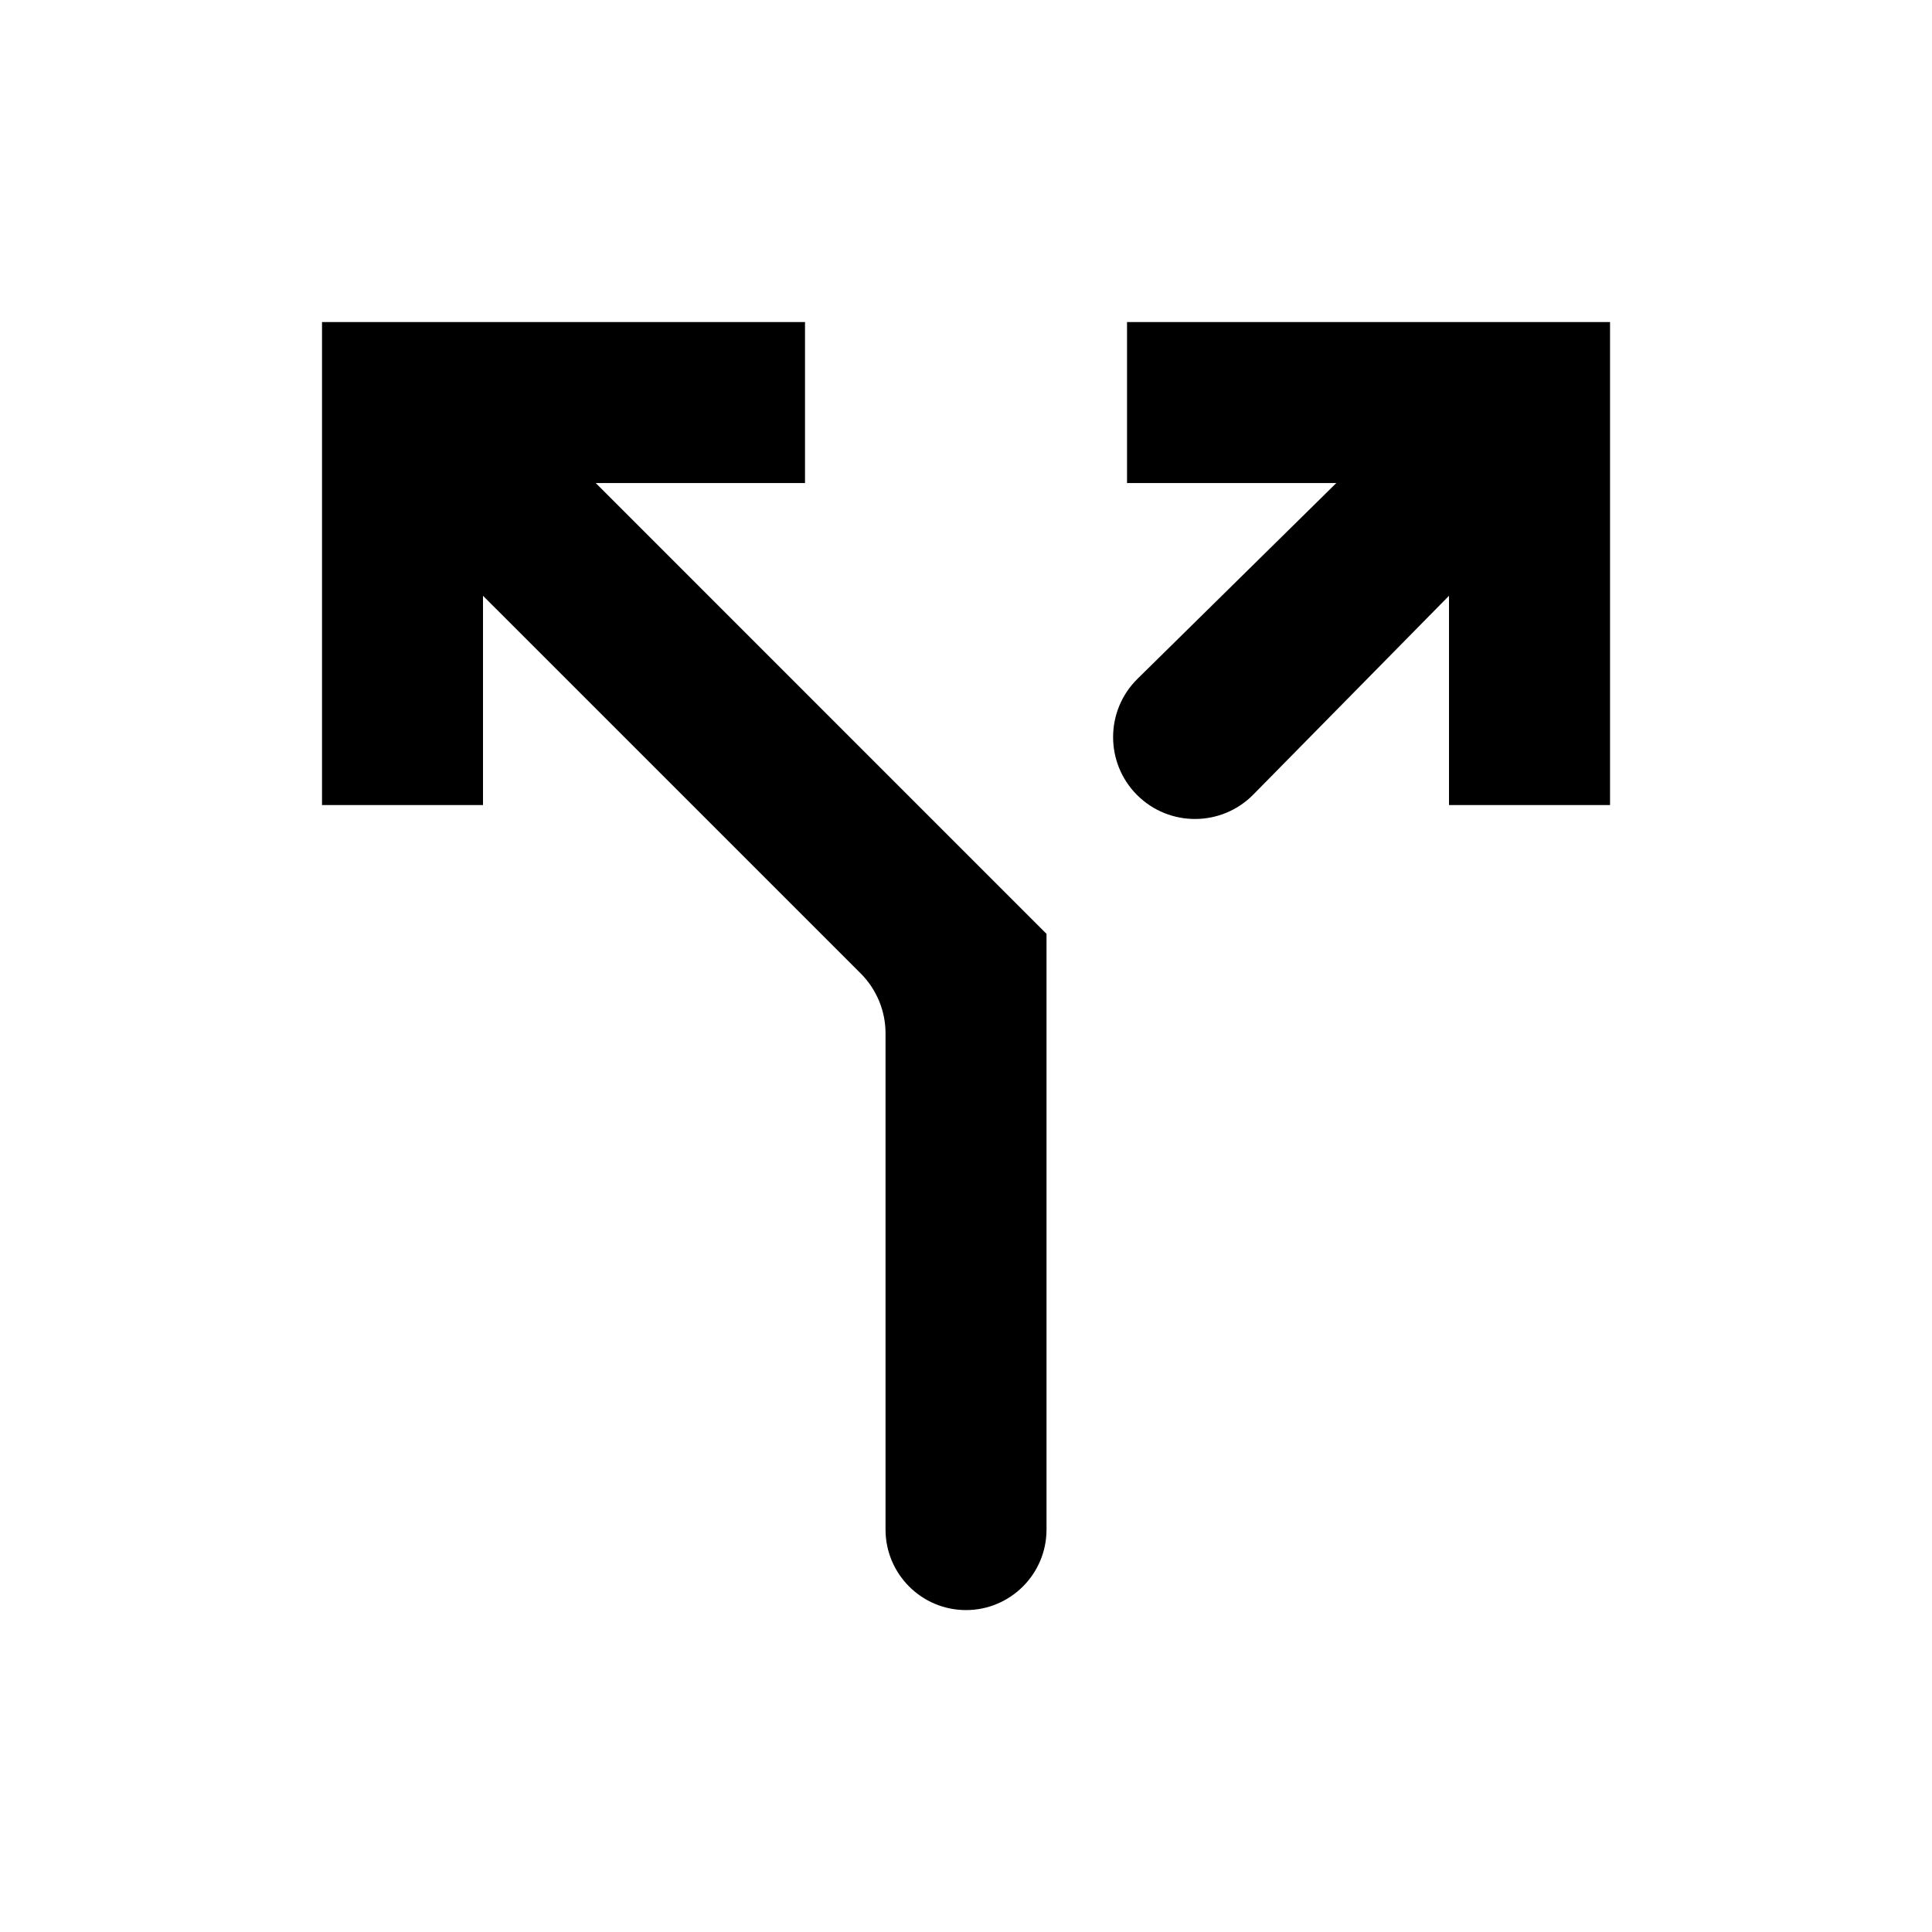 <svg width="40" height="40" viewBox="0 0 40 40" fill="none" xmlns="http://www.w3.org/2000/svg">
<path d="M18.334 31.668V21.393C18.334 20.93 18.149 20.485 17.822 20.156L10 12.335V16.668H6.667V6.668H16.667V10.001H12.334L21.667 19.335V31.668C21.667 32.588 20.92 33.335 20 33.335C19.08 33.335 18.334 32.588 18.334 31.668ZM23.542 16.46C22.877 15.795 22.88 14.713 23.552 14.053L27.667 10.001H23.334V6.668H33.334V16.668H30V12.335L25.949 16.45C25.289 17.121 24.207 17.125 23.542 16.46Z" fill="black"/>
</svg>
